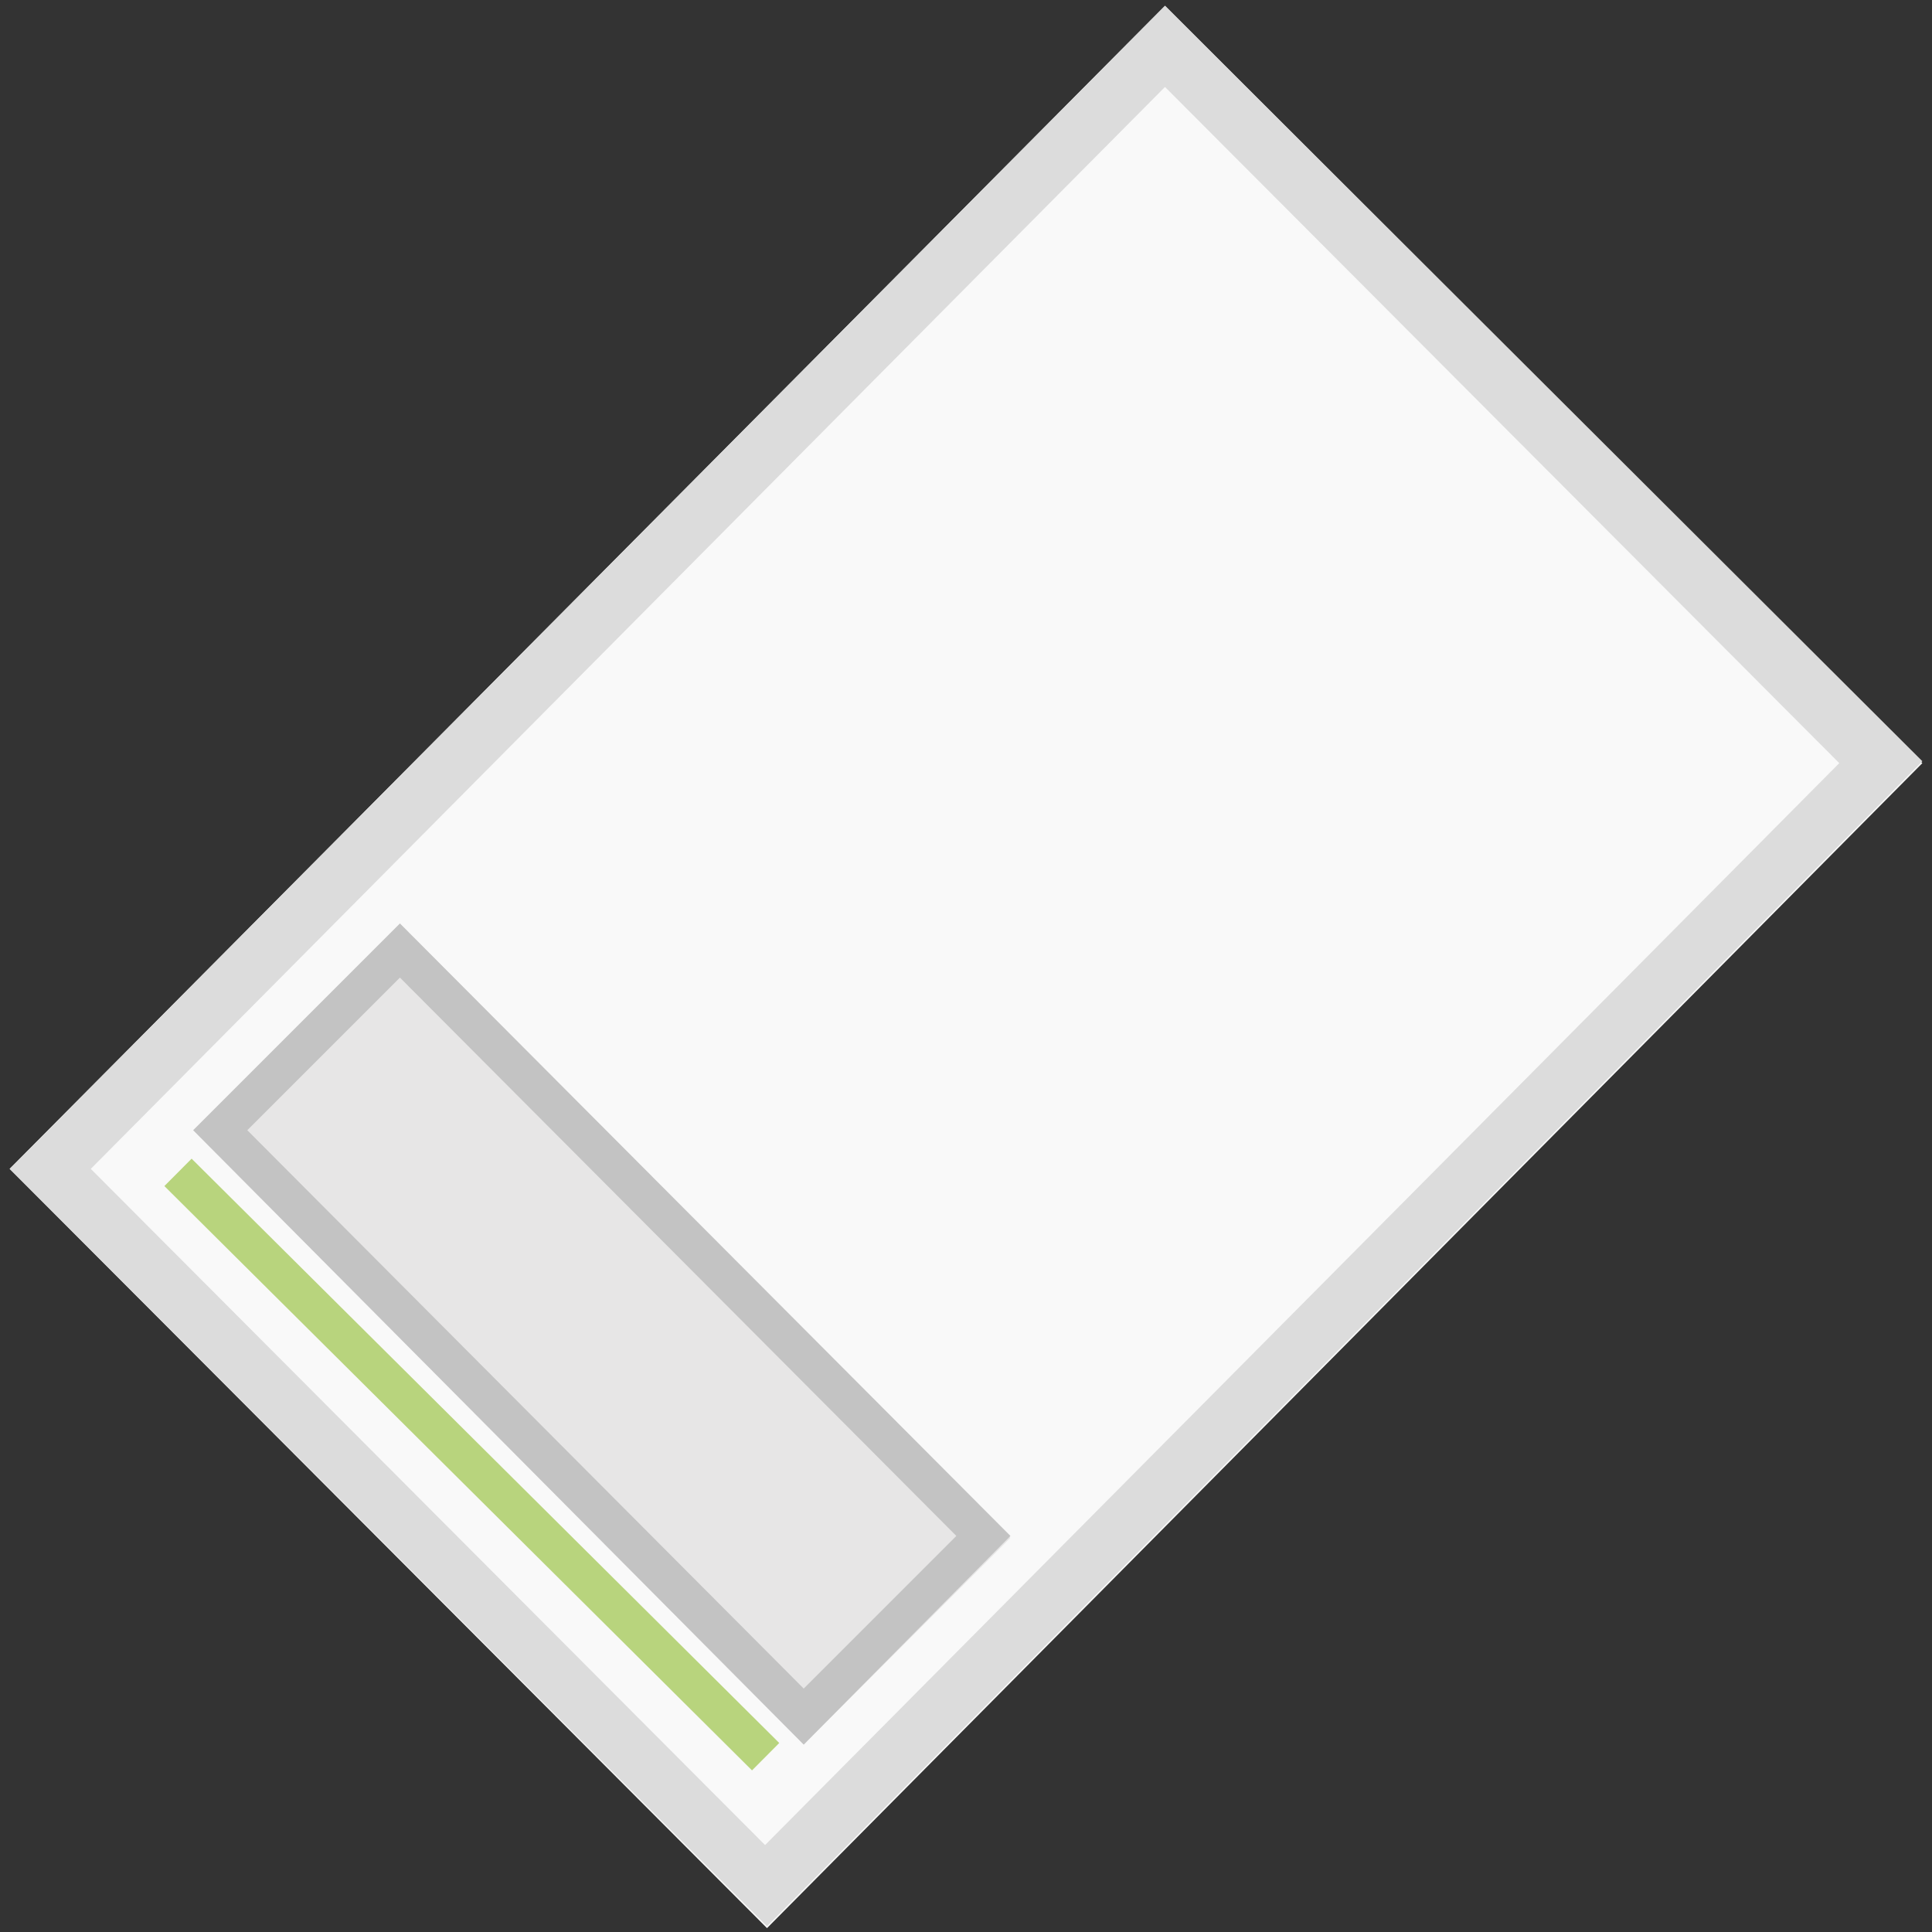 <?xml version="1.0" encoding="utf-8"?>
<!-- Generator: Adobe Illustrator 19.0.1, SVG Export Plug-In . SVG Version: 6.00 Build 0)  -->
<svg version="1.1" id="Слой_1" xmlns="http://www.w3.org/2000/svg" xmlns:xlink="http://www.w3.org/1999/xlink" x="0px" y="0px"
	 viewBox="0 0 100 100" style="enable-background:new 0 0 100 100;" xml:space="preserve">
<rect x="0" y="0" width="100" height="100" fill="#333333" stroke="none"/>
<style type="text/css">
	.st0{fill:#F9F9F9;}
	.st1{fill:#DCDCDC;}
	.st2{fill:#E7E6E6;}
	.st3{fill:#B8D47D;}
	.st4{fill:#C3C3C3;}
</style>
<g>
	<g>
		<path id="Прямоугольник_16_3_" class="st0" d="M99.5,39.5L39.7,99.8L0.5,60.5L60.3,0.3L99.5,39.5z"/>
		<path id="Прямоугольник_16_1_" class="st1" d="M60.3,4.5l34.9,35l-55.6,56l-34.9-35L60.3,4.5 M60.3,0.3L0.5,60.5
			l39.2,39.2l59.8-60.3L60.3,0.3L60.3,0.3z"/>
		<g>
			<path id="Фигура_3_копия_2_1_" class="st2" d="M38.9,90.3l-29-28.8"/>
			<rect x="2.9" y="74.8" transform="matrix(0.709 0.705 -0.705 0.709 60.596 4.895)" class="st3" width="42.9" height="2"/>
		</g>
		<g>
			<path id="Прямоугольник_23_3_" class="st2" d="M20.7,47.8l31.6,31.8L41.6,90.3L10,58.5L20.7,47.8z"/>
			<path id="Прямоугольник_23_1_" class="st4" d="M20.7,50.6l28.8,28.9l-7.9,7.9L12.8,58.5L20.7,50.6 M20.7,47.8
				L10,58.5l31.6,31.8l10.7-10.8L20.7,47.8L20.7,47.8z"/>
		</g>
	</g>
</g>
</svg>
